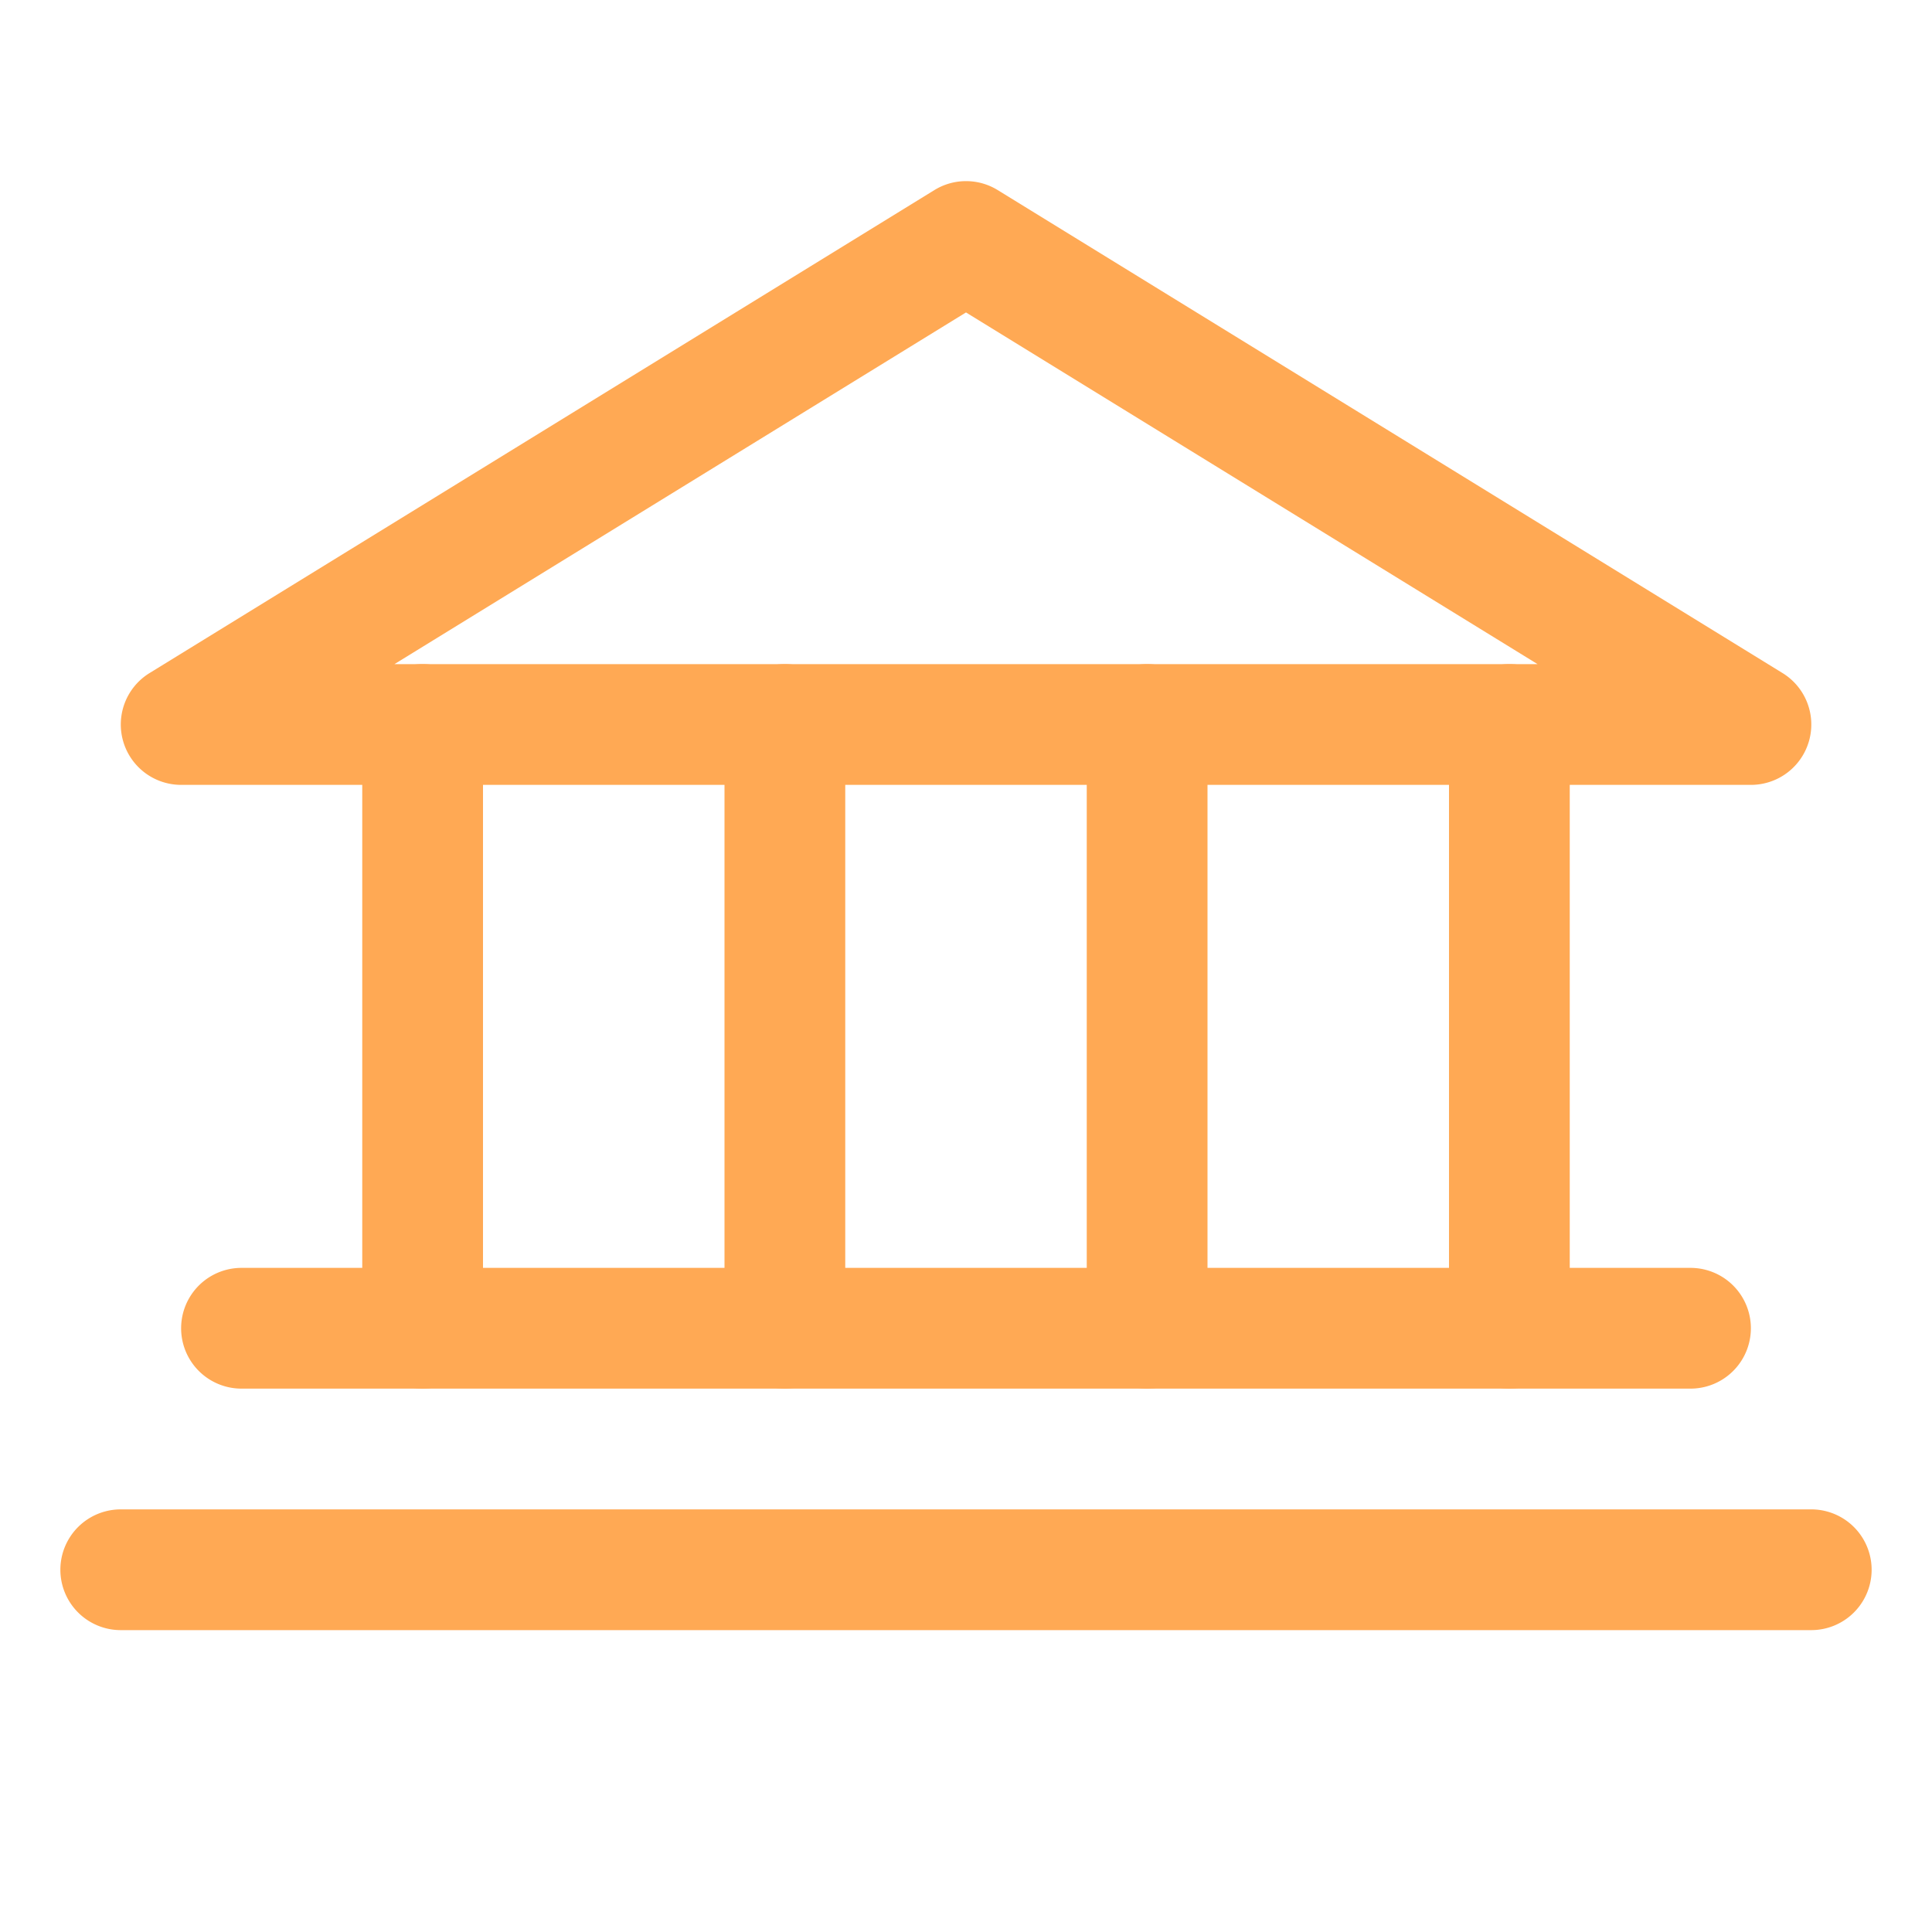 <svg xmlns="http://www.w3.org/2000/svg" viewBox="0 0 192 192"><defs><style>.cls-1{fill:none;}.cls-2{fill:#ffa954;}</style></defs><g id="Layer_2" data-name="Layer 2"><g id="Layer_1-2" data-name="Layer 1"><rect class="cls-1" width="192" height="192"/><path class="cls-2" d="M174,78H18a6,6,0,0,1-3.14-11.11l78-48a6,6,0,0,1,6.29,0l78,48A6,6,0,0,1,174,78ZM39.2,66H152.8L96,31.05Z"/><path class="cls-2" d="M42,138a6,6,0,0,1-6-6V72a6,6,0,0,1,12,0v60A6,6,0,0,1,42,138Z"/><path class="cls-2" d="M78,138a6,6,0,0,1-6-6V72a6,6,0,0,1,12,0v60A6,6,0,0,1,78,138Z"/><path class="cls-2" d="M114,138a6,6,0,0,1-6-6V72a6,6,0,0,1,12,0v60A6,6,0,0,1,114,138Z"/><path class="cls-2" d="M150,138a6,6,0,0,1-6-6V72a6,6,0,0,1,12,0v60A6,6,0,0,1,150,138Z"/><path class="cls-2" d="M168,138H24a6,6,0,0,1,0-12H168a6,6,0,0,1,0,12Z"/><path class="cls-2" d="M180,162H12a6,6,0,0,1,0-12H180a6,6,0,0,1,0,12Z"/></g></g></svg>